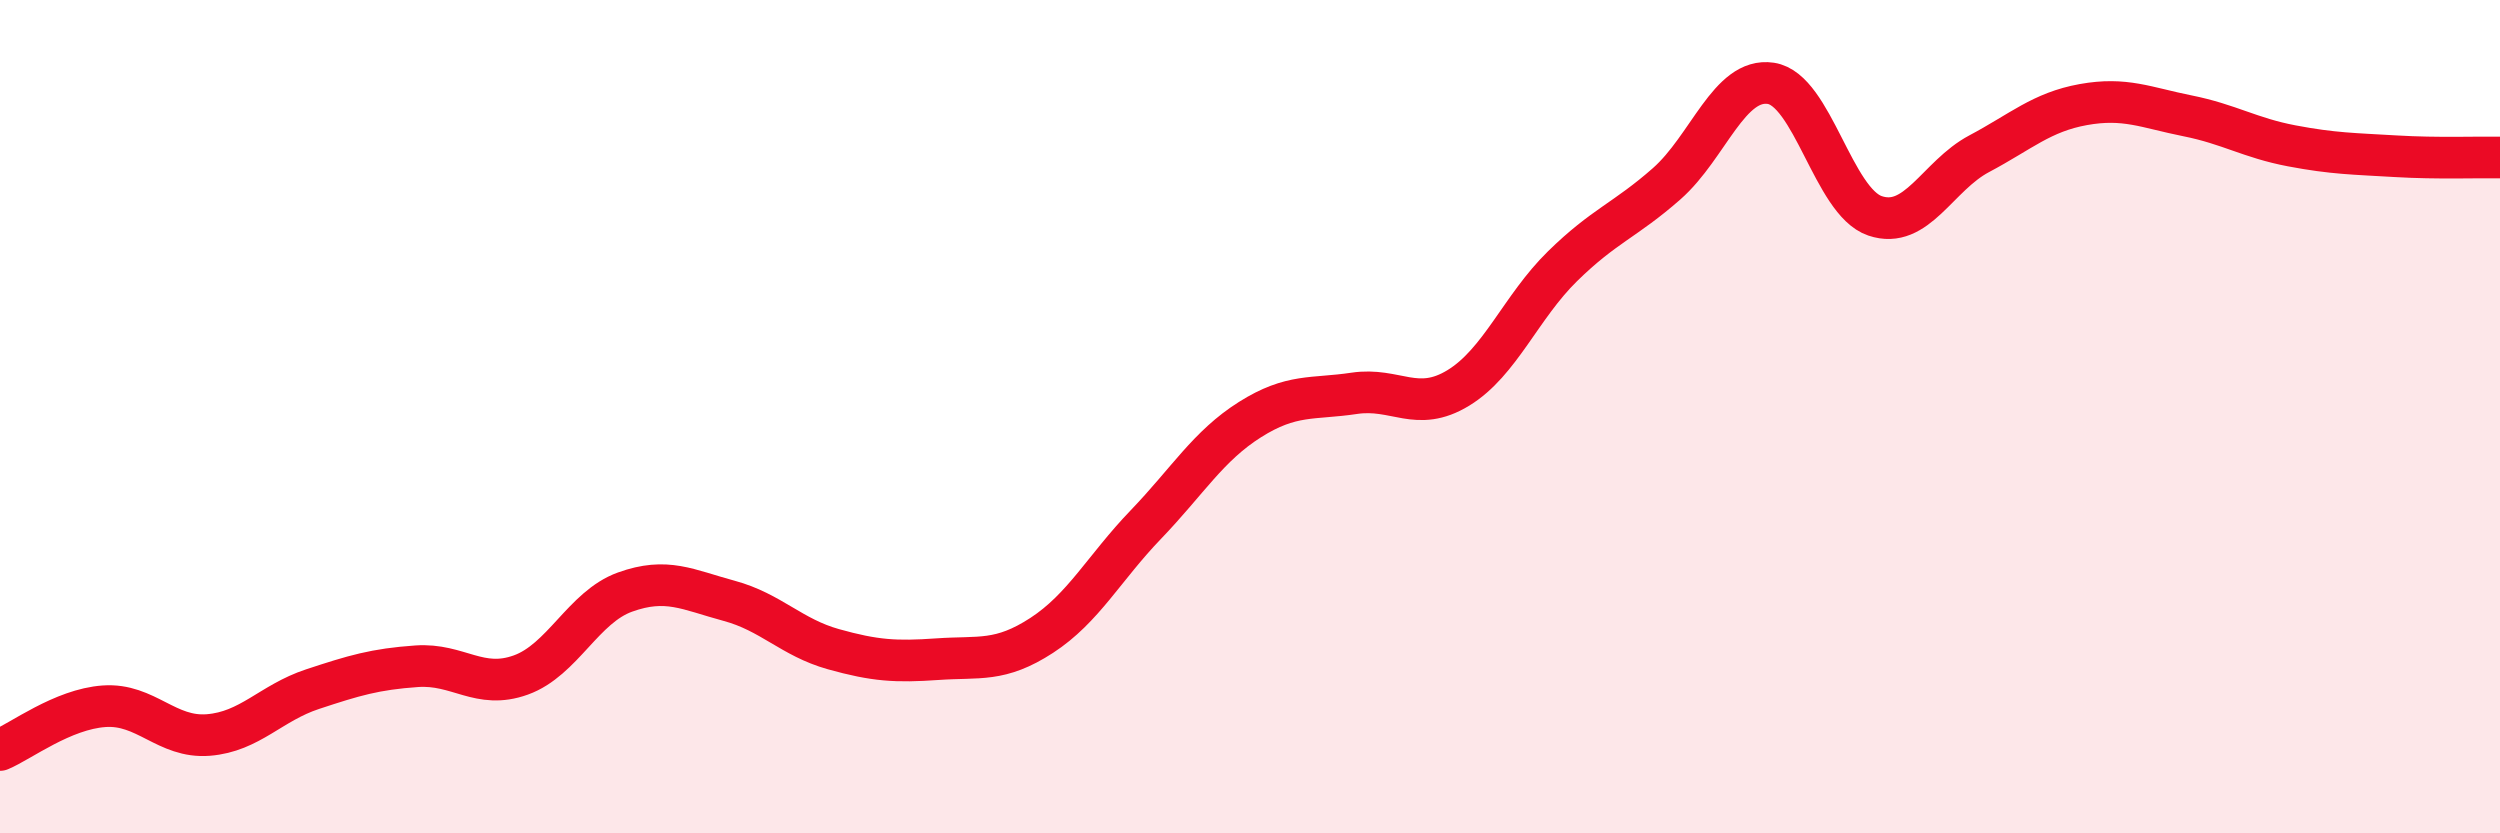 
    <svg width="60" height="20" viewBox="0 0 60 20" xmlns="http://www.w3.org/2000/svg">
      <path
        d="M 0,18 C 0.5,17.79 1.5,17.02 2.5,16.95 C 3.5,16.88 4,17.72 5,17.64 C 6,17.56 6.5,16.87 7.5,16.54 C 8.5,16.21 9,16.06 10,15.99 C 11,15.92 11.5,16.56 12.5,16.2 C 13.5,15.84 14,14.57 15,14.21 C 16,13.85 16.5,14.15 17.5,14.42 C 18.5,14.69 19,15.3 20,15.58 C 21,15.86 21.5,15.89 22.5,15.82 C 23.5,15.75 24,15.9 25,15.25 C 26,14.6 26.5,13.63 27.5,12.59 C 28.5,11.55 29,10.7 30,10.07 C 31,9.44 31.5,9.59 32.5,9.44 C 33.5,9.29 34,9.92 35,9.31 C 36,8.7 36.5,7.37 37.5,6.39 C 38.5,5.41 39,5.29 40,4.41 C 41,3.53 41.5,1.85 42.5,2 C 43.5,2.15 44,4.84 45,5.18 C 46,5.52 46.5,4.22 47.5,3.69 C 48.5,3.16 49,2.69 50,2.51 C 51,2.33 51.5,2.58 52.5,2.78 C 53.5,2.98 54,3.31 55,3.5 C 56,3.69 56.5,3.69 57.5,3.75 C 58.5,3.81 59.5,3.77 60,3.78L60 20L0 20Z"
        fill="#EB0A25"
        opacity="0.1"
        stroke-linecap="round"
        stroke-linejoin="round"
      />
      <path
        d="M 0,18 C 0.5,17.79 1.5,17.02 2.5,16.95 C 3.5,16.88 4,17.72 5,17.64 C 6,17.56 6.5,16.87 7.5,16.54 C 8.5,16.21 9,16.06 10,15.99 C 11,15.92 11.5,16.56 12.5,16.2 C 13.5,15.84 14,14.57 15,14.21 C 16,13.85 16.5,14.15 17.5,14.42 C 18.5,14.69 19,15.3 20,15.58 C 21,15.86 21.5,15.89 22.5,15.82 C 23.5,15.75 24,15.9 25,15.25 C 26,14.6 26.5,13.63 27.5,12.59 C 28.5,11.55 29,10.7 30,10.07 C 31,9.44 31.5,9.59 32.5,9.44 C 33.5,9.29 34,9.92 35,9.31 C 36,8.7 36.5,7.37 37.5,6.39 C 38.5,5.41 39,5.29 40,4.41 C 41,3.53 41.5,1.85 42.5,2 C 43.5,2.15 44,4.84 45,5.18 C 46,5.52 46.5,4.22 47.5,3.69 C 48.5,3.16 49,2.69 50,2.51 C 51,2.33 51.5,2.58 52.5,2.78 C 53.5,2.98 54,3.31 55,3.5 C 56,3.69 56.5,3.69 57.5,3.75 C 58.5,3.81 59.5,3.77 60,3.78"
        stroke="#EB0A25"
        stroke-width="1"
        fill="none"
        stroke-linecap="round"
        stroke-linejoin="round"
      />
    </svg>
  